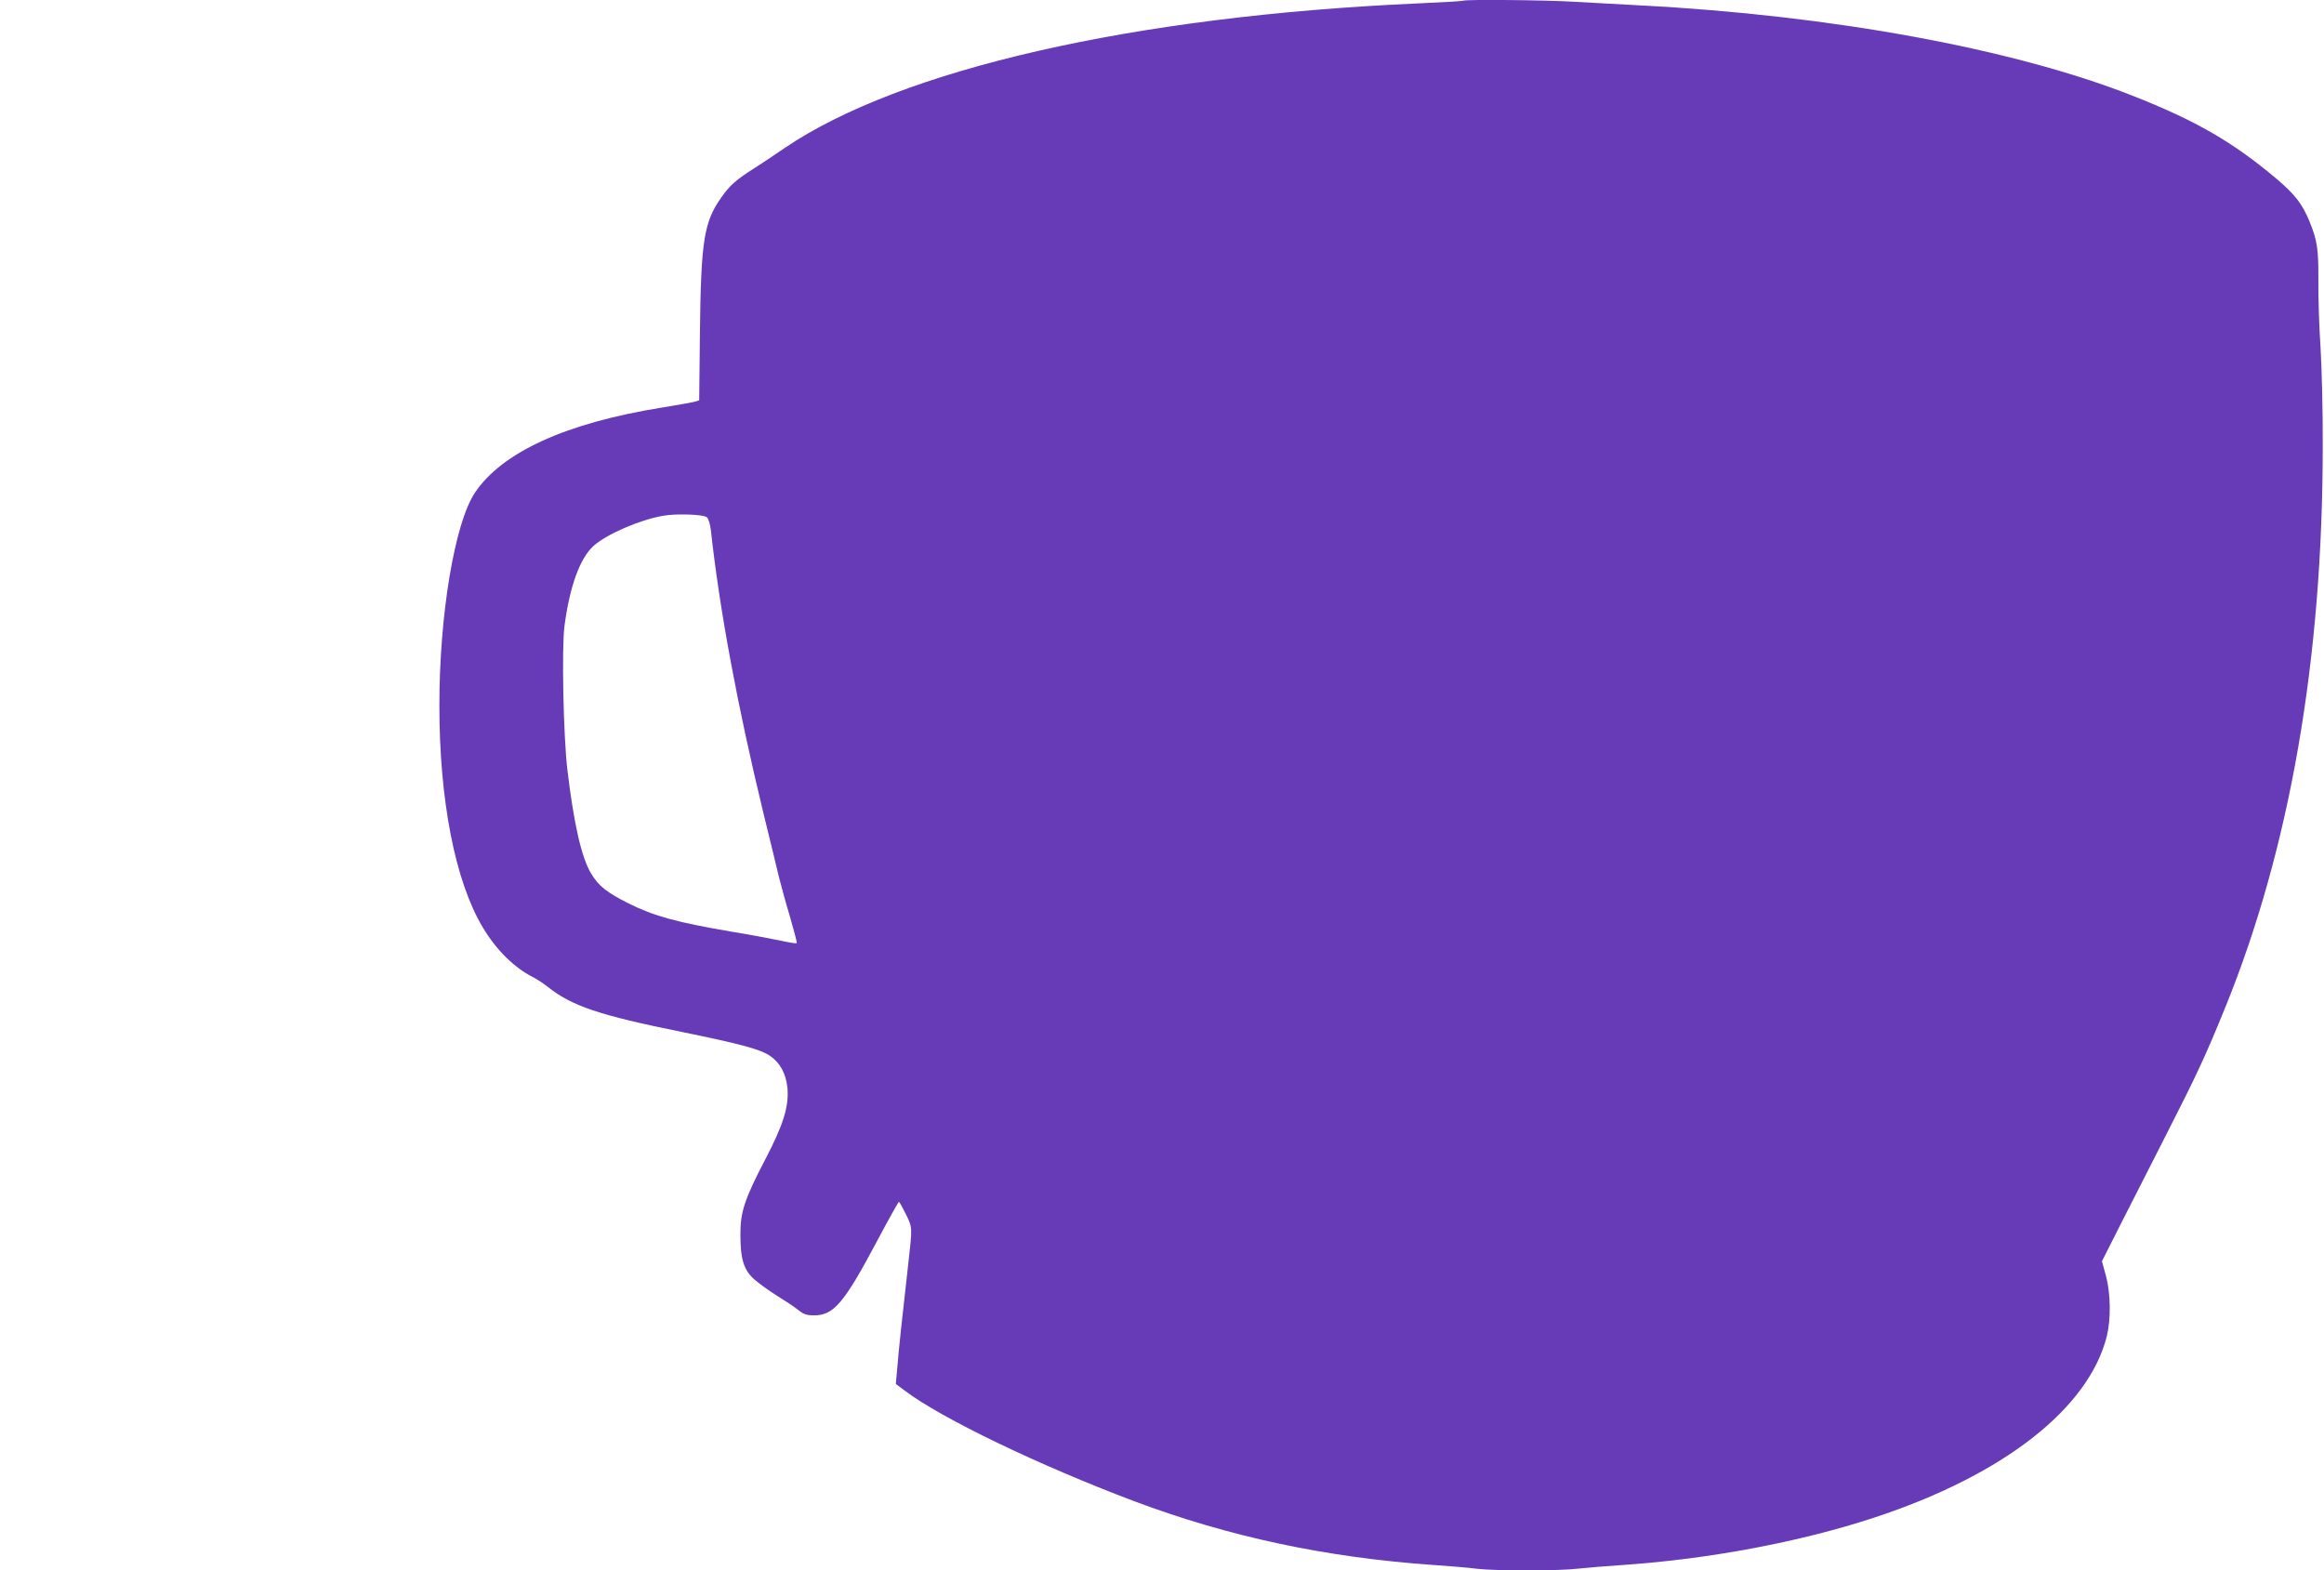 <?xml version="1.0" standalone="no"?>
<!DOCTYPE svg PUBLIC "-//W3C//DTD SVG 20010904//EN"
 "http://www.w3.org/TR/2001/REC-SVG-20010904/DTD/svg10.dtd">
<svg version="1.0" xmlns="http://www.w3.org/2000/svg"
 width="1280pt" height="865pt" viewBox="0 0 1280 865"
 preserveAspectRatio="xMidYMid meet">
<g transform="translate(0,865) scale(0.1,-0.1)"
fill="#673ab7" stroke="none">
<path d="M8059 8646 c-2 -2 -116 -9 -254 -15 -1565 -70 -2844 -363 -3483 -796
-56 -39 -131 -88 -165 -110 -101 -64 -136 -94 -183 -161 -97 -136 -113 -238
-119 -744 l-4 -375 -23 -7 c-13 -4 -95 -19 -183 -33 -528 -85 -881 -246 -1030
-470 -111 -168 -195 -671 -195 -1170 0 -525 87 -969 239 -1223 73 -123 173
-222 276 -274 22 -11 58 -35 80 -52 133 -107 285 -158 745 -251 322 -66 430
-95 483 -132 54 -38 86 -97 94 -175 9 -102 -22 -202 -122 -394 -114 -218 -138
-291 -137 -415 0 -136 19 -197 80 -249 26 -22 81 -62 123 -88 42 -26 94 -60
115 -77 31 -25 47 -30 89 -30 107 0 165 69 345 408 63 119 118 217 121 217 3
0 20 -31 39 -69 36 -76 36 -64 11 -286 -35 -308 -50 -450 -59 -559 l-8 -89 51
-38 c203 -153 738 -410 1260 -607 524 -197 1060 -311 1650 -352 88 -6 196 -15
240 -21 103 -12 457 -12 560 1 44 5 154 14 245 20 477 33 976 127 1383 261
712 234 1182 602 1281 1000 23 94 21 234 -5 332 l-22 80 99 196 c55 108 172
338 260 511 166 326 212 425 321 693 355 874 536 1916 536 3087 1 184 -5 430
-12 545 -8 116 -13 282 -12 370 1 173 -6 222 -50 328 -39 94 -79 146 -178 230
-240 203 -445 322 -796 460 -657 259 -1657 442 -2705 497 -113 6 -277 15 -365
20 -157 10 -608 14 -616 6z m-4166 -2845 c9 -7 18 -37 22 -69 48 -439 146
-968 290 -1562 36 -146 74 -303 85 -350 12 -47 39 -147 62 -223 22 -76 39
-140 36 -142 -2 -3 -45 4 -94 15 -49 10 -170 33 -269 49 -299 51 -423 85 -565
156 -119 60 -162 94 -204 163 -53 88 -95 271 -131 572 -22 185 -32 671 -16
792 29 219 85 373 160 441 71 64 254 144 383 166 72 13 222 8 241 -8z"/>
</g>
</svg>
